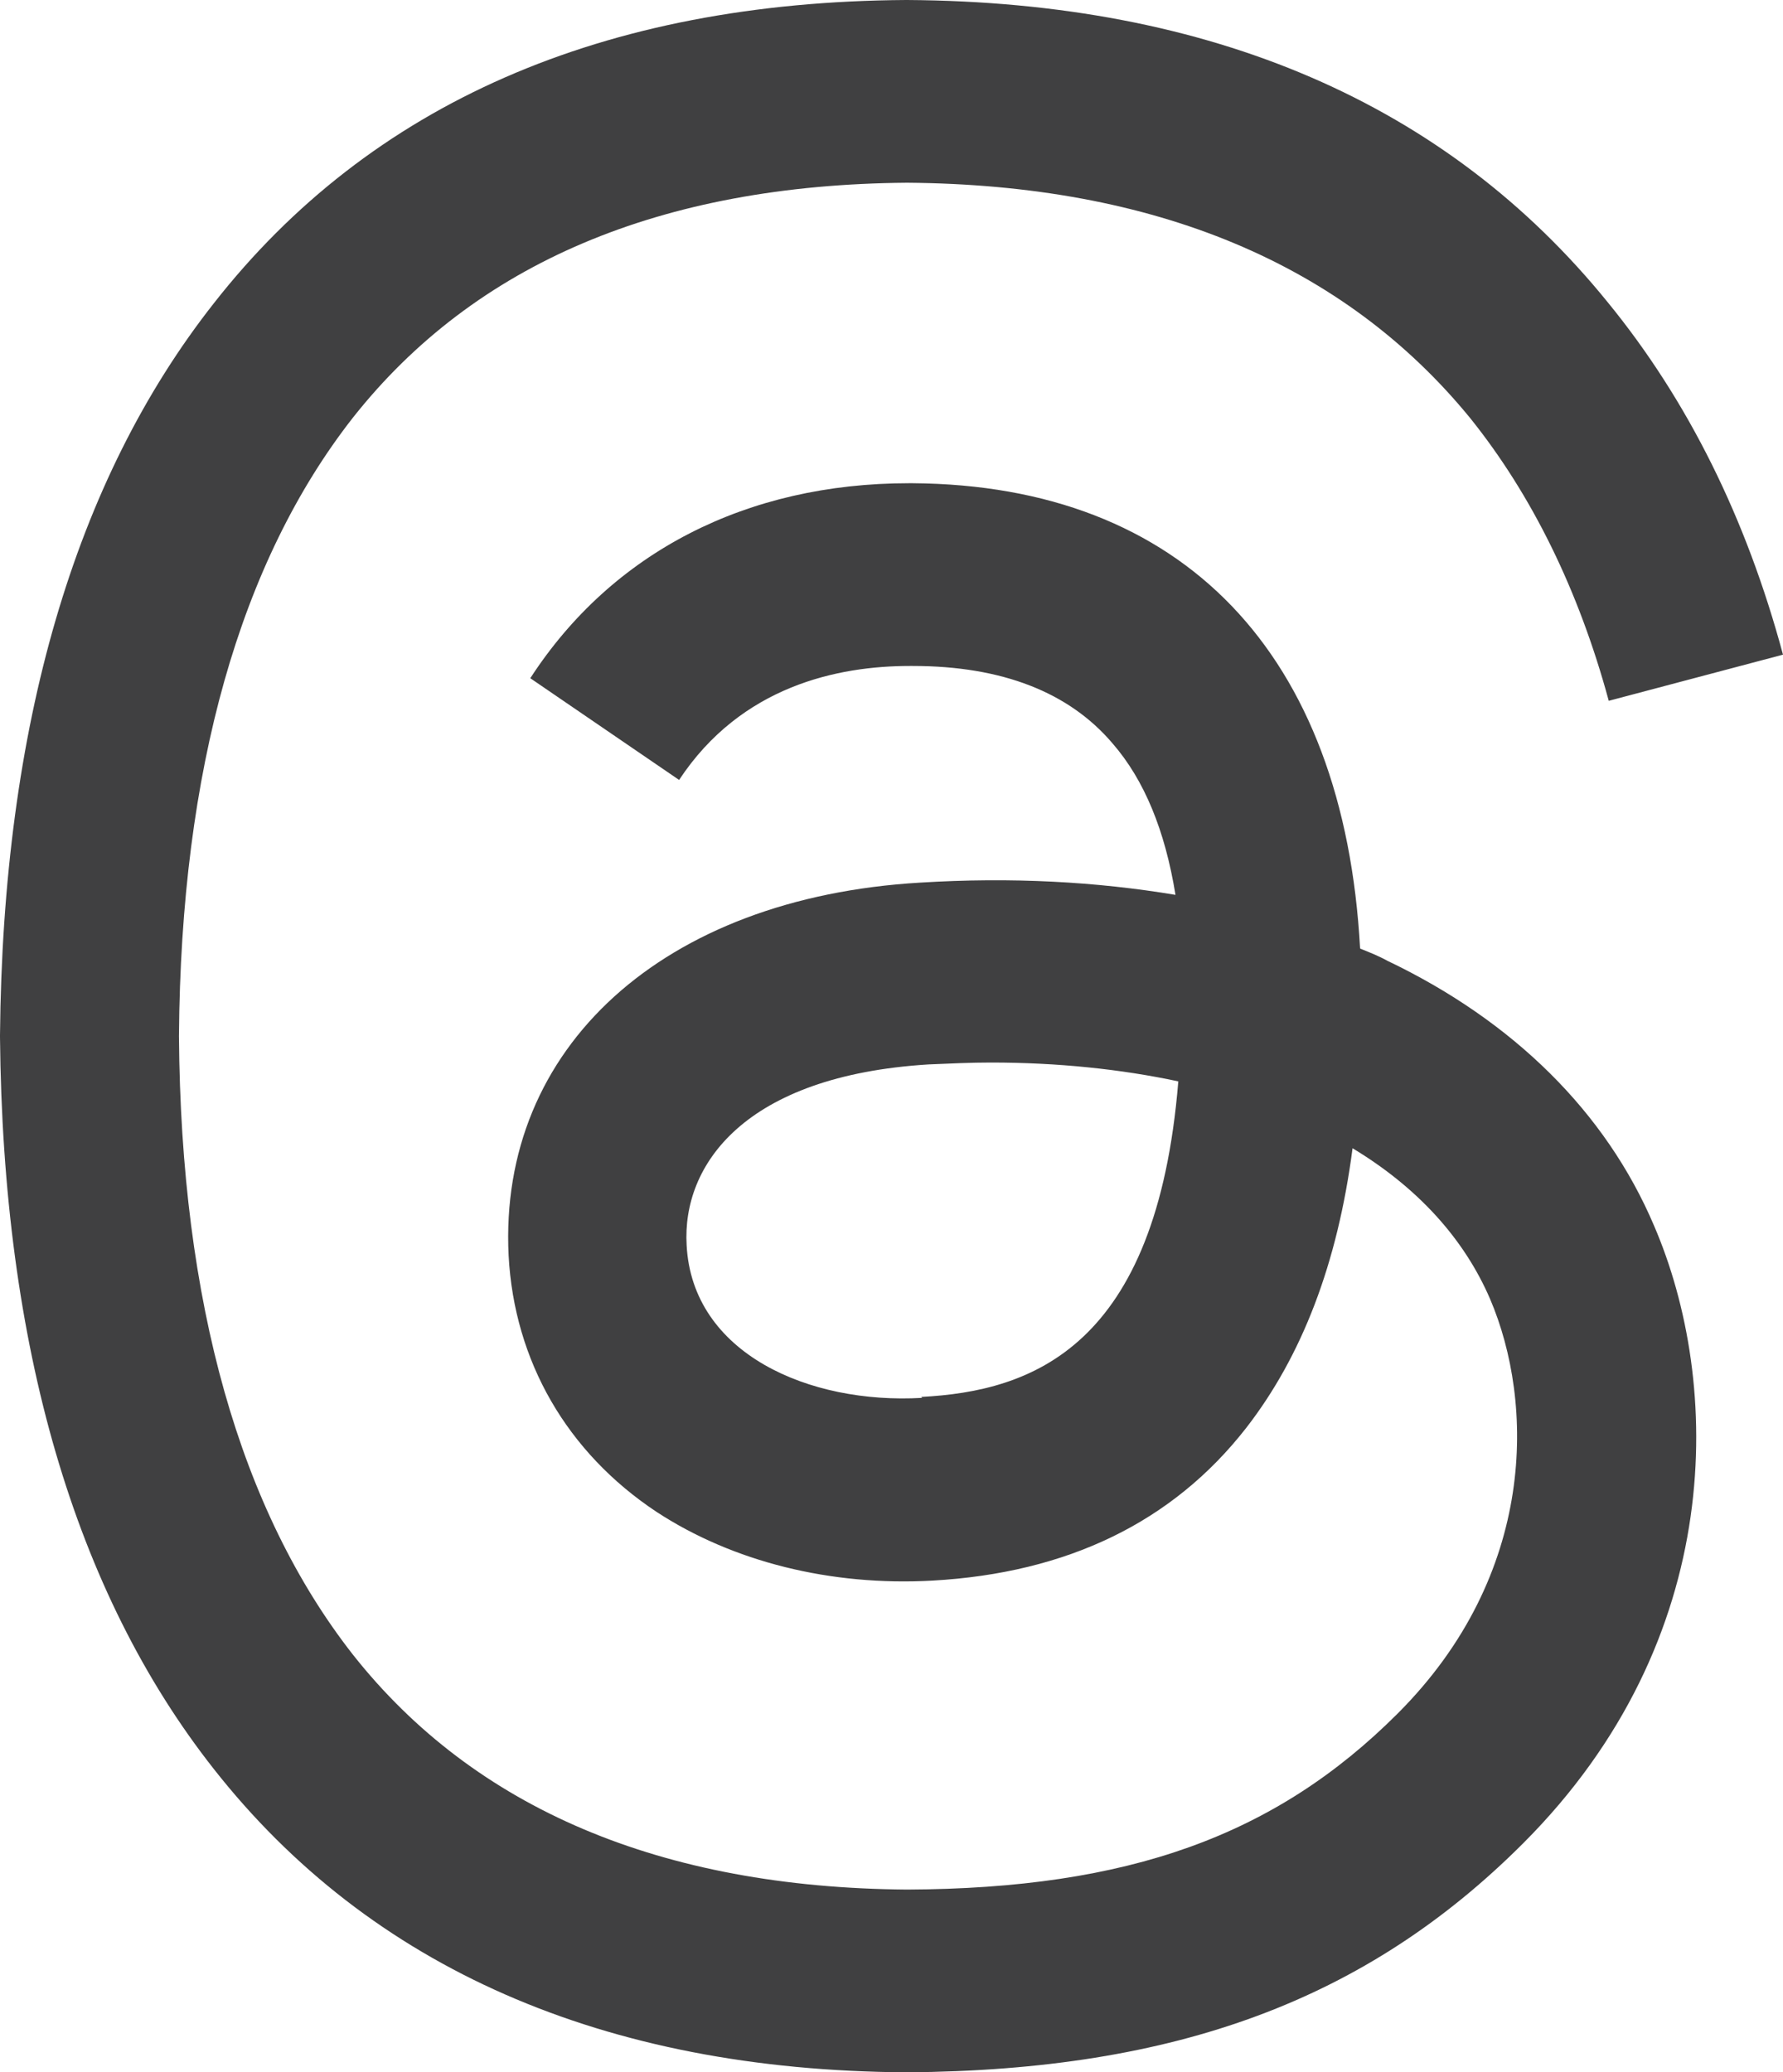 <?xml version="1.0" encoding="UTF-8"?>
<svg id="Layer_2" data-name="Layer 2" xmlns="http://www.w3.org/2000/svg" viewBox="0 0 18.93 22">
  <defs>
    <style>
      .cls-1 {
        fill: #404041;
        stroke-width: 0px;
      }
    </style>
  </defs>
  <g id="Layer_1-2" data-name="Layer 1">
    <path class="cls-1" d="m14.73,10.2c-.09-.05-.19-.09-.29-.13-.17-3.13-1.88-4.92-4.75-4.94-.01,0-.03,0-.04,0-1.72,0-3.15.73-4.02,2.07l1.58,1.08c.66-1,1.69-1.21,2.45-1.21,0,0,.02,0,.03,0,.95,0,1.66.28,2.12.82.34.39.56.93.67,1.61-.84-.14-1.74-.19-2.71-.13-2.73.16-4.48,1.75-4.37,3.96.06,1.12.62,2.09,1.57,2.72.81.53,1.85.79,2.93.73,1.43-.08,2.55-.62,3.33-1.62.59-.76.97-1.74,1.13-2.97.68.41,1.18.95,1.46,1.6.47,1.1.5,2.92-.98,4.4-1.3,1.3-2.86,1.86-5.21,1.87-2.61-.02-4.59-.86-5.88-2.49-1.2-1.53-1.83-3.74-1.85-6.57.02-2.83.65-5.04,1.85-6.57,1.29-1.63,3.26-2.47,5.88-2.49,2.63.02,4.64.86,5.98,2.5.65.81,1.15,1.82,1.47,3l1.85-.49c-.39-1.45-1.01-2.7-1.86-3.74C15.36,1.1,12.86.02,9.63,0h-.01C6.4.02,3.93,1.1,2.27,3.22.79,5.1.03,7.71,0,10.99h0s0,.02,0,.02c.03,3.28.79,5.89,2.27,7.77,1.66,2.11,4.14,3.2,7.35,3.22h.01c2.86-.02,4.88-.77,6.54-2.43,2.17-2.17,2.11-4.89,1.39-6.56-.51-1.2-1.49-2.17-2.83-2.81Zm-4.94,4.64c-1.2.07-2.44-.47-2.5-1.62-.05-.85.61-1.8,2.57-1.92.23-.01.45-.02.66-.02.71,0,1.38.07,1.99.2-.23,2.83-1.56,3.29-2.73,3.35Z"/>
  </g>
</svg>